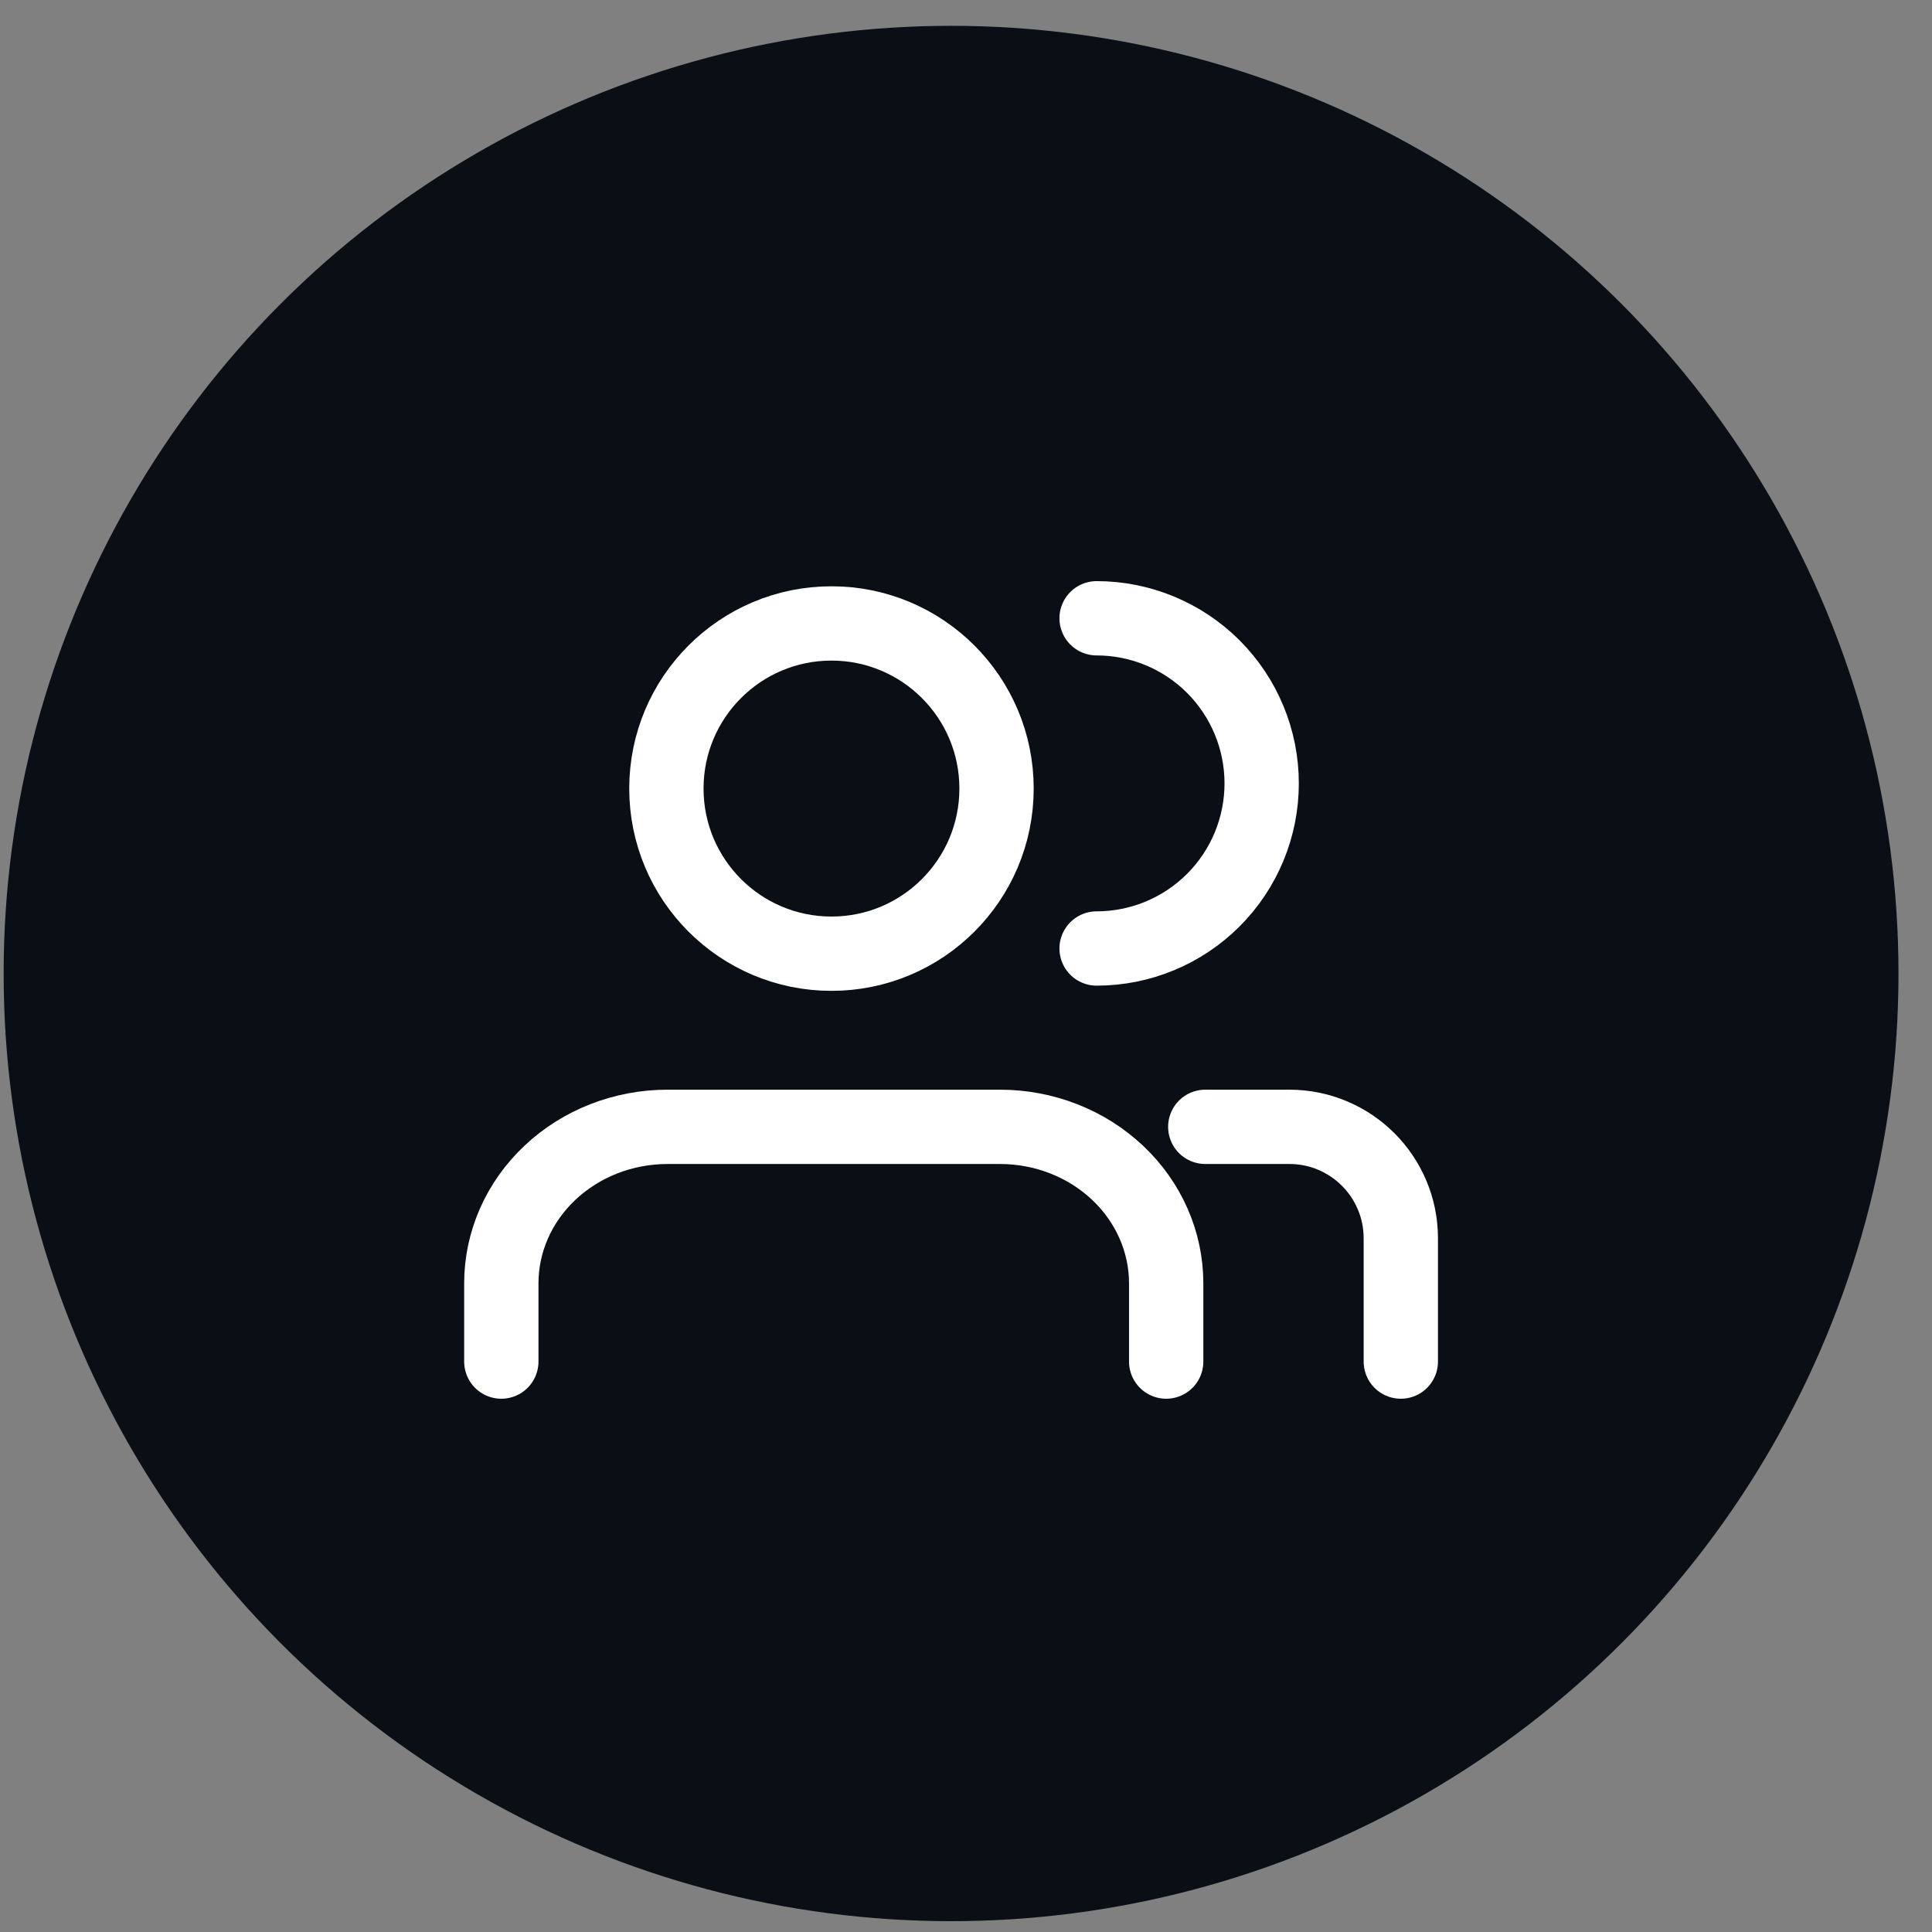 <svg width="52" height="52" viewBox="0 0 52 52" fill="none" xmlns="http://www.w3.org/2000/svg">
<rect x="0" y="0" width="52" height="52" fill="#808080" stroke="none"/>
<ellipse cx="25.598" cy="26.202" rx="25.5" ry="25.507" fill="#0A0F16"/>
<path d="M31.388 36.647V34.541C31.388 33.424 30.916 32.352 30.077 31.563C29.238 30.773 28.101 30.329 26.914 30.329H17.967C16.78 30.329 15.643 30.773 14.804 31.563C13.965 32.352 13.493 33.424 13.493 34.541V36.647" stroke="white" stroke-width="2" stroke-linecap="round" stroke-linejoin="round"/>
<path d="M22.379 25.669C24.833 25.669 26.822 23.679 26.822 21.224C26.822 18.77 24.833 16.78 22.379 16.78C19.925 16.78 17.936 18.77 17.936 21.224C17.936 23.679 19.925 25.669 22.379 25.669Z" stroke="white" stroke-width="2" stroke-linecap="round" stroke-linejoin="round"/>
<path d="M29.515 16.641C30.693 16.641 31.823 17.109 32.657 17.942C33.49 18.776 33.958 19.906 33.958 21.085C33.958 22.264 33.49 23.394 32.657 24.227C31.823 25.061 30.693 25.529 29.515 25.529" stroke="white" stroke-width="2" stroke-linecap="round" stroke-linejoin="round"/>
<path d="M32.44 30.329H34.703C36.36 30.329 37.703 31.672 37.703 33.329V36.647" stroke="white" stroke-width="2" stroke-linecap="round" stroke-linejoin="round"/>
</svg>
